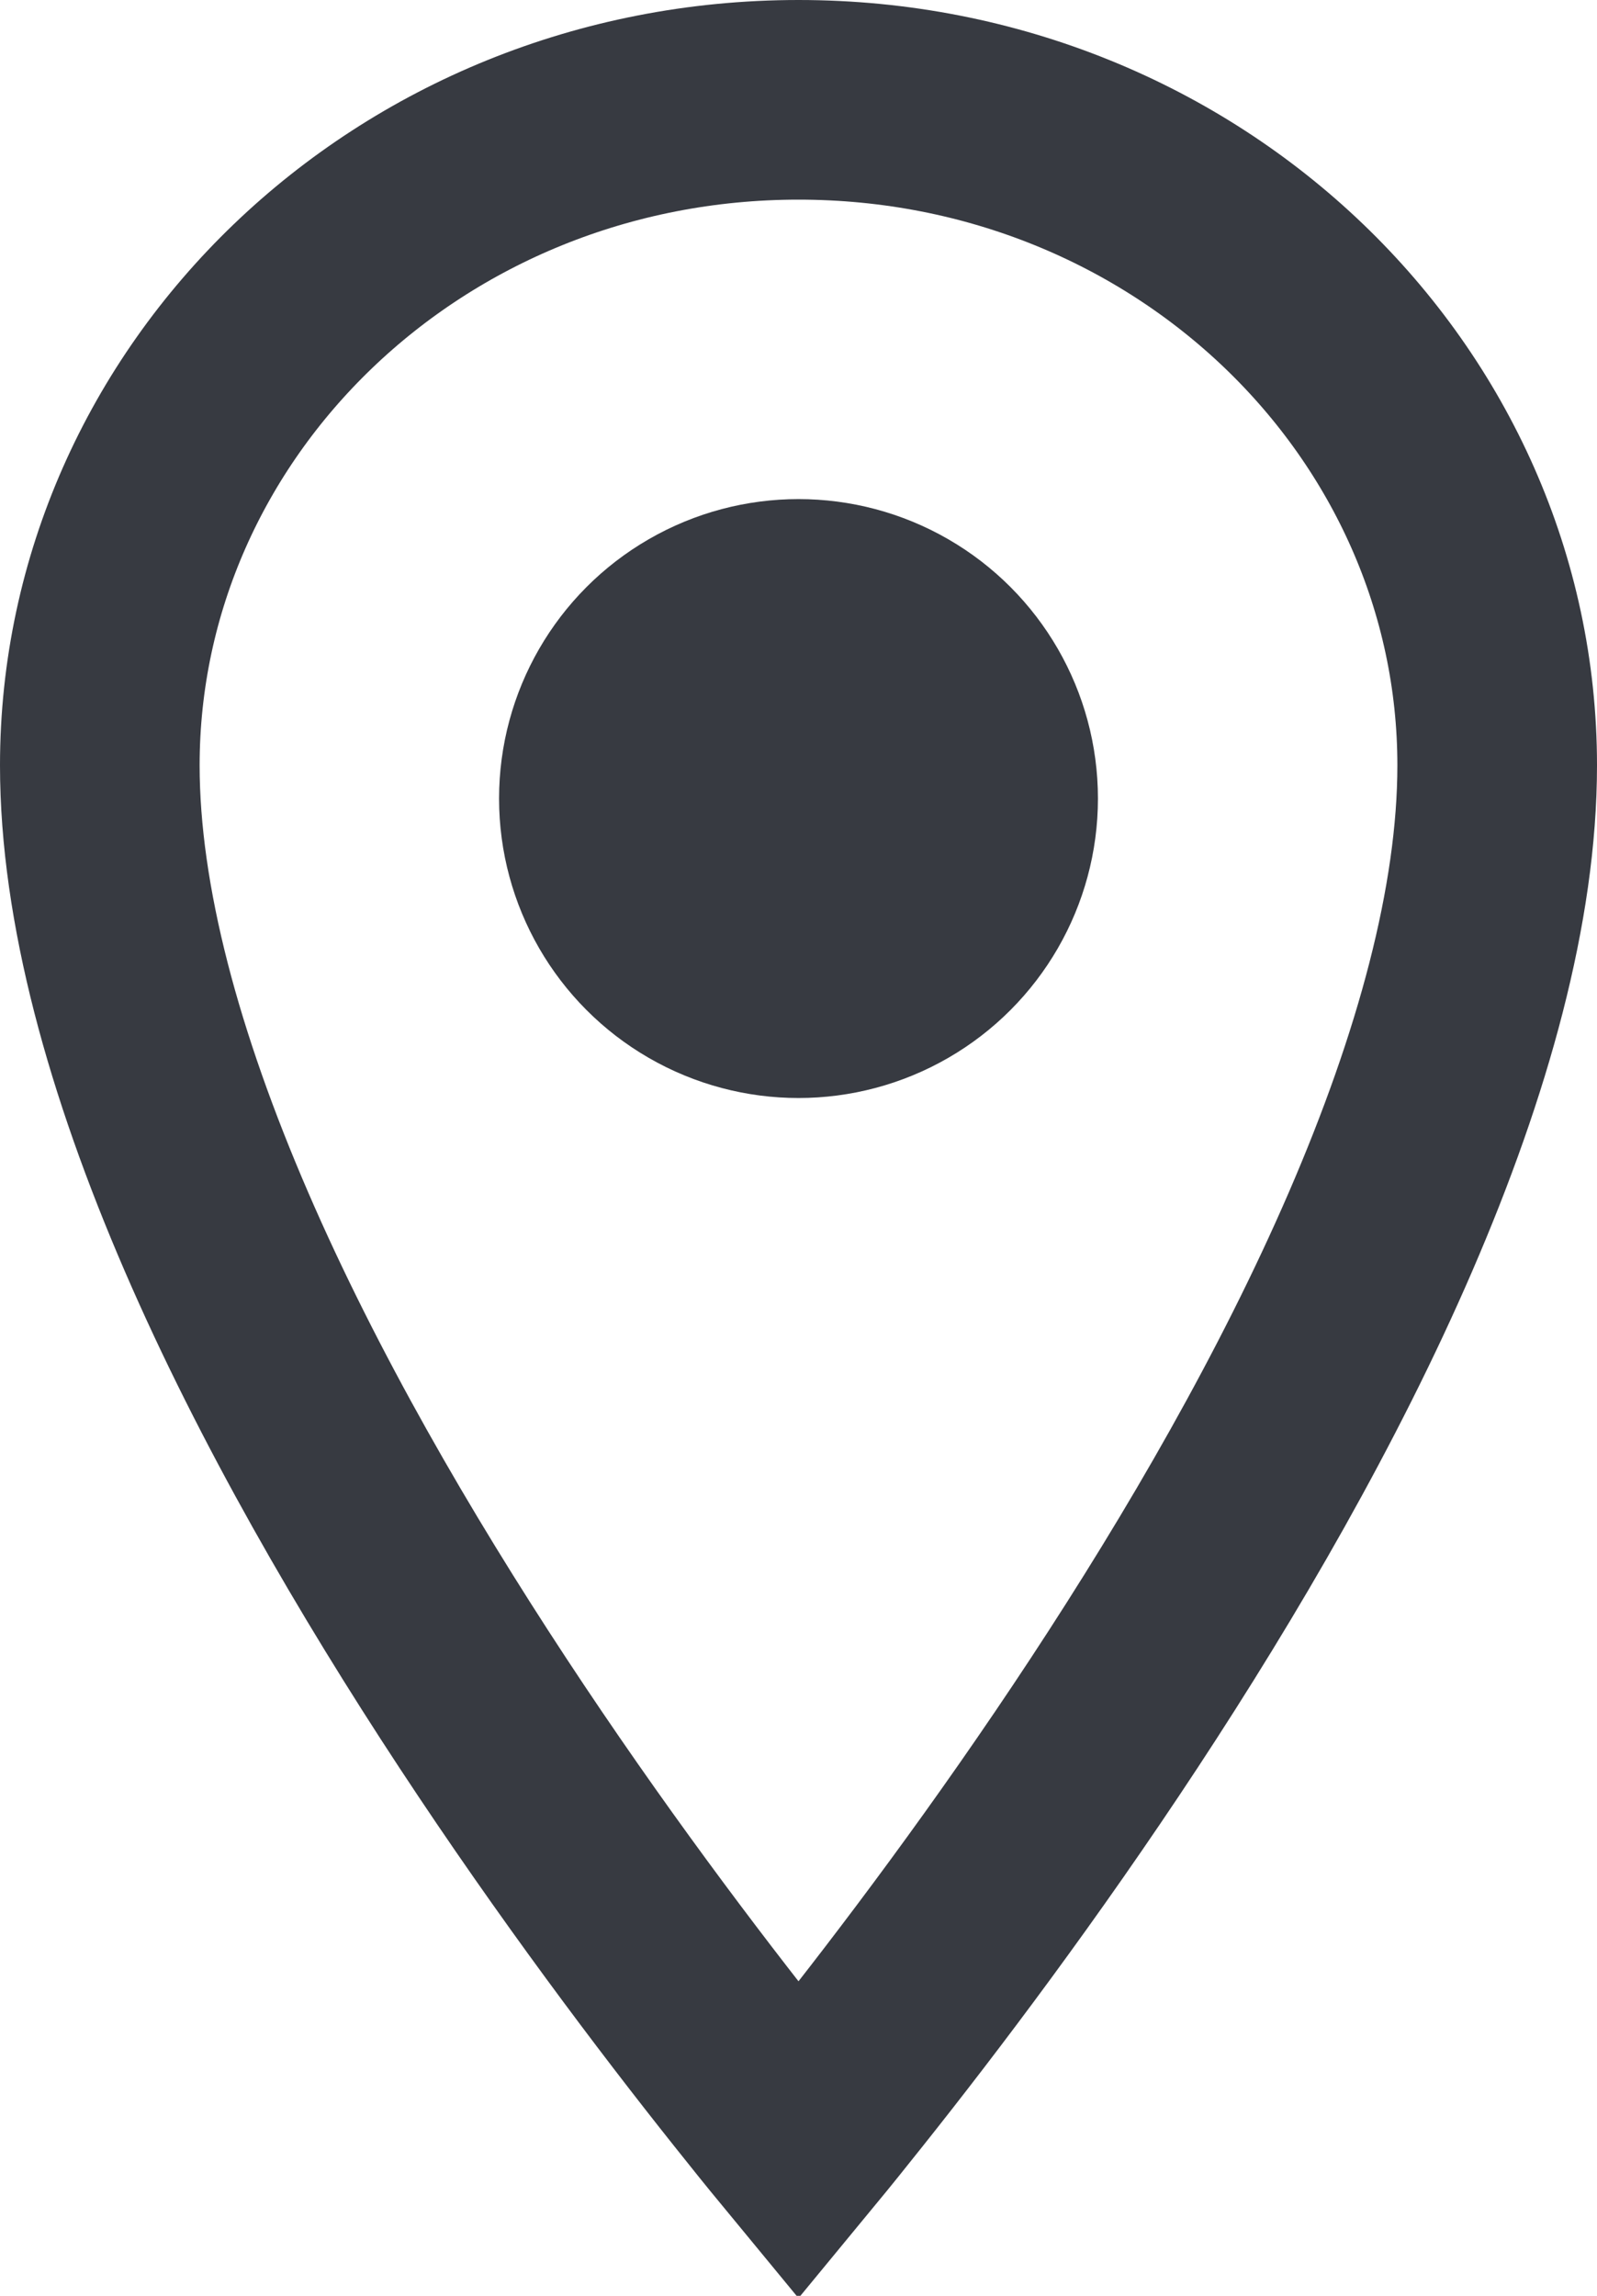 <svg width="16" height="23" viewBox="0 0 16 23" fill="none" xmlns="http://www.w3.org/2000/svg">
<g id="Group 1417">
<path id="Ellipse 30" d="M15 7.667C15 9.057 14.556 10.663 13.832 12.338C13.113 14.001 12.145 15.667 11.164 17.159C10.185 18.648 9.204 19.946 8.467 20.872C8.297 21.086 8.141 21.28 8 21.451C7.859 21.28 7.703 21.086 7.533 20.872C6.796 19.946 5.815 18.648 4.836 17.159C3.855 15.667 2.887 14.001 2.168 12.338C1.444 10.663 1 9.057 1 7.667C1 4.024 4.093 1 8 1C11.906 1 15 4.024 15 7.667Z" stroke="#373A41" stroke-width="2"/>
<circle id="Ellipse 31" cx="8" cy="8" r="3" fill="#373A41"/>
</g>
</svg>
